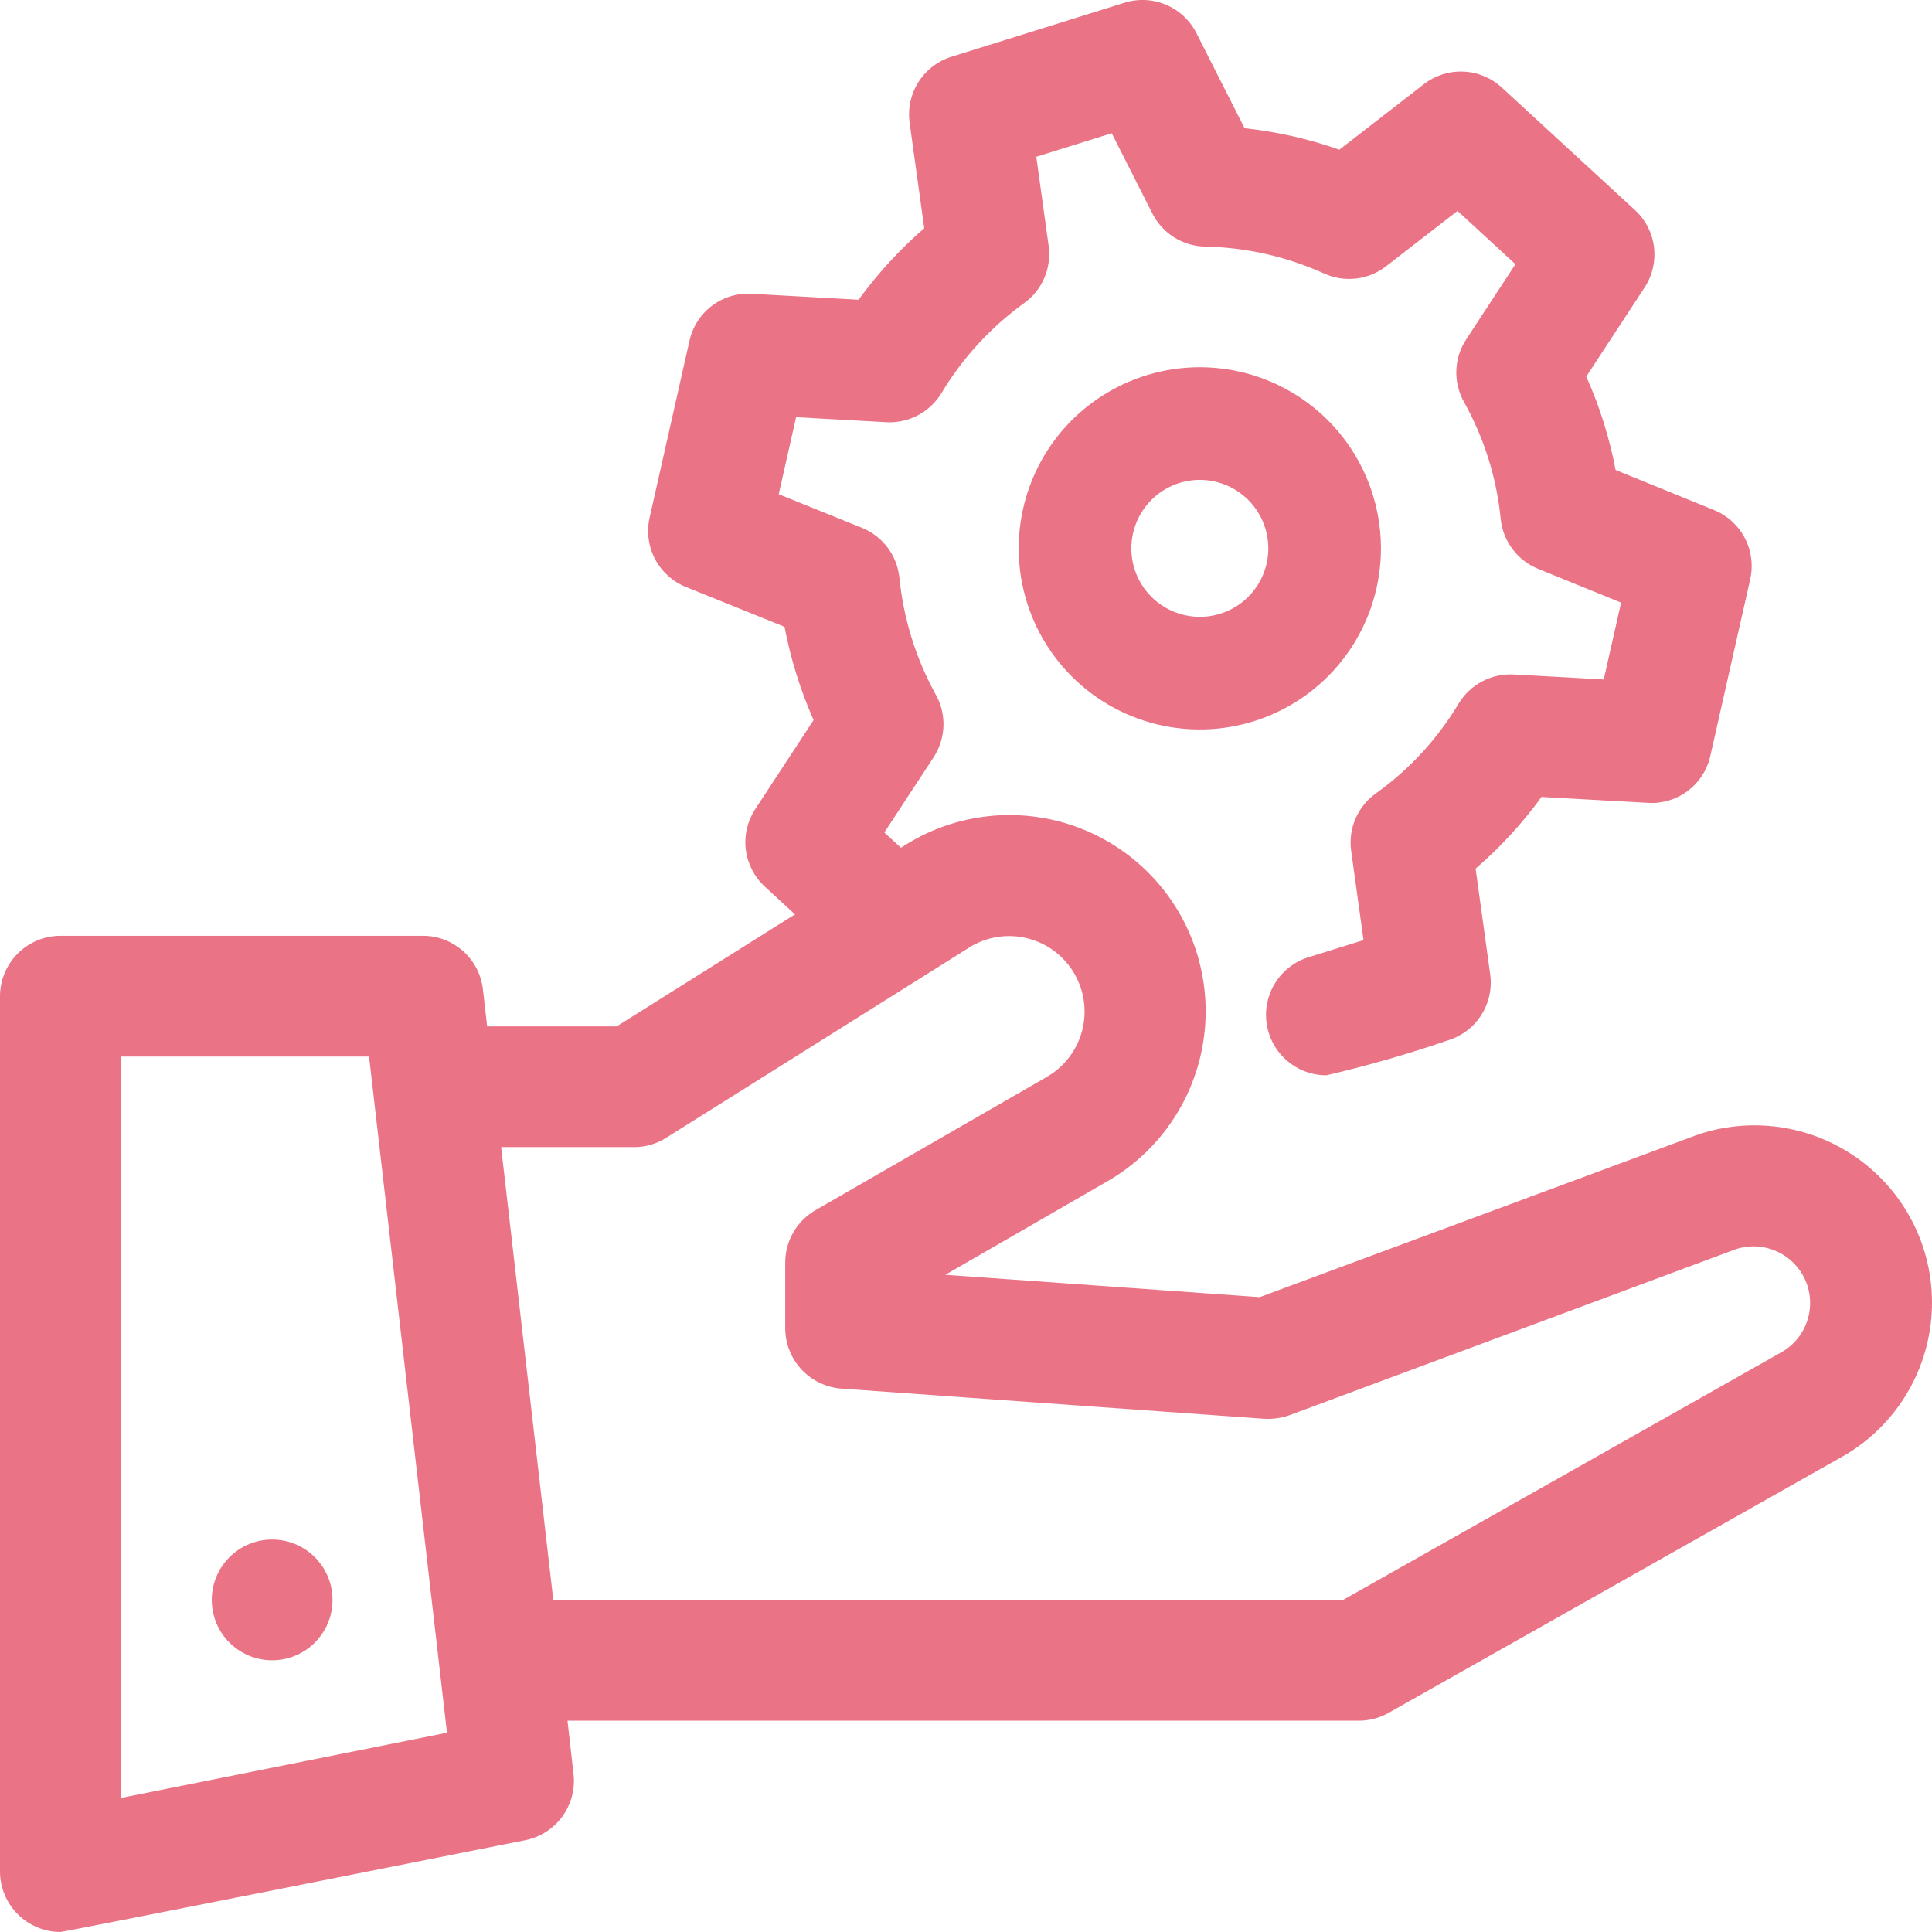 <svg width="90" height="90" viewBox="0 0 90 90" fill="none" xmlns="http://www.w3.org/2000/svg">
<g clip-path="url(#clip0_745_24)">
<path d="M55.893 17.107C54.224 17.107 52.593 17.602 51.205 18.529C49.817 19.456 48.736 20.774 48.097 22.316C47.459 23.857 47.292 25.554 47.617 27.191C47.943 28.827 48.746 30.331 49.926 31.511C51.106 32.691 52.61 33.494 54.246 33.82C55.883 34.145 57.58 33.978 59.121 33.34C60.663 32.701 61.981 31.62 62.908 30.232C63.835 28.845 64.33 27.213 64.33 25.544C64.33 23.307 63.441 21.161 61.859 19.578C60.276 17.996 58.13 17.107 55.893 17.107ZM55.893 28.735C55.261 28.735 54.645 28.548 54.12 28.198C53.595 27.847 53.186 27.349 52.944 26.766C52.703 26.183 52.64 25.541 52.763 24.922C52.886 24.303 53.19 23.735 53.636 23.288C54.082 22.842 54.651 22.538 55.27 22.415C55.889 22.292 56.531 22.355 57.114 22.597C57.697 22.838 58.195 23.247 58.546 23.772C58.896 24.297 59.083 24.913 59.083 25.544C59.083 26.391 58.747 27.202 58.149 27.801C57.55 28.399 56.739 28.735 55.893 28.735Z" fill="#EA7386"/>
<path d="M86.51 53.943C85.427 53.176 84.175 52.681 82.86 52.5C81.545 52.319 80.206 52.457 78.955 52.902C78.941 52.902 78.941 52.916 78.927 52.916L58.682 60.426L44.036 59.385L51.591 55.026C52.652 54.414 53.579 53.596 54.317 52.619C55.055 51.642 55.589 50.526 55.888 49.339C56.187 48.152 56.244 46.916 56.056 45.707C55.868 44.497 55.44 43.337 54.795 42.296C54.15 41.255 53.303 40.354 52.303 39.647C51.304 38.94 50.172 38.441 48.976 38.179C47.78 37.918 46.544 37.9 45.34 38.125C44.137 38.351 42.991 38.816 41.971 39.493L41.196 38.78L43.492 35.276C43.785 34.827 43.944 34.304 43.951 33.768C43.958 33.232 43.812 32.705 43.53 32.249L43.532 32.248C42.64 30.596 42.085 28.784 41.898 26.916C41.847 26.405 41.657 25.919 41.349 25.509C41.041 25.098 40.627 24.78 40.152 24.588L36.276 23.022L37.085 19.435L41.291 19.669C41.802 19.696 42.31 19.584 42.763 19.345C43.215 19.105 43.594 18.748 43.858 18.31C44.843 16.67 46.15 15.246 47.701 14.126C48.118 13.828 48.445 13.421 48.648 12.95C48.85 12.479 48.92 11.962 48.85 11.454L48.274 7.303L51.789 6.206L53.682 9.946C53.913 10.402 54.264 10.786 54.697 11.058C55.13 11.329 55.629 11.478 56.14 11.487C58.057 11.526 59.947 11.954 61.693 12.746C62.159 12.956 62.673 13.034 63.179 12.974C63.686 12.914 64.167 12.716 64.57 12.403L67.897 9.824L70.595 12.308L68.301 15.811C68.019 16.241 67.86 16.739 67.842 17.252C67.823 17.765 67.946 18.274 68.196 18.723C69.136 20.402 69.719 22.257 69.908 24.172C69.959 24.68 70.148 25.166 70.454 25.575C70.761 25.985 71.173 26.303 71.646 26.496L75.516 28.072L74.709 31.652L70.515 31.419C70.005 31.392 69.498 31.504 69.046 31.742C68.594 31.98 68.216 32.337 67.95 32.773C66.969 34.417 65.658 35.841 64.101 36.955C63.681 37.253 63.351 37.66 63.147 38.132C62.943 38.604 62.872 39.123 62.942 39.632L63.518 43.795L60.956 44.592C60.313 44.791 59.763 45.215 59.406 45.785C59.048 46.355 58.907 47.035 59.008 47.7C59.109 48.365 59.445 48.972 59.956 49.411C60.466 49.85 61.117 50.091 61.79 50.091C63.709 49.644 65.603 49.099 67.467 48.458C68.103 48.26 68.649 47.843 69.006 47.281C69.364 46.719 69.51 46.048 69.419 45.388L68.739 40.463C69.889 39.474 70.92 38.353 71.81 37.125L76.772 37.401C77.437 37.441 78.094 37.242 78.626 36.841C79.158 36.44 79.529 35.863 79.674 35.212L81.531 26.986C81.678 26.336 81.589 25.656 81.281 25.065C80.973 24.475 80.465 24.013 79.849 23.762L75.26 21.894C74.977 20.394 74.518 18.934 73.894 17.542L76.61 13.395C76.975 12.838 77.131 12.169 77.049 11.508C76.967 10.847 76.653 10.236 76.162 9.785L69.958 4.076C69.468 3.625 68.835 3.363 68.171 3.335C67.506 3.307 66.853 3.515 66.328 3.923L62.393 6.973C60.964 6.471 59.483 6.135 57.977 5.972L55.733 1.541C55.432 0.948 54.931 0.48 54.318 0.221C53.704 -0.038 53.019 -0.071 52.384 0.127L44.322 2.644C43.686 2.842 43.142 3.26 42.785 3.822C42.428 4.384 42.282 5.054 42.373 5.714L43.055 10.633C41.913 11.623 40.886 12.741 39.996 13.963L35.02 13.686C34.355 13.645 33.697 13.844 33.164 14.245C32.633 14.647 32.261 15.225 32.118 15.876L30.261 24.117C30.114 24.768 30.204 25.45 30.514 26.041C30.823 26.631 31.333 27.093 31.952 27.343L36.546 29.199C36.832 30.694 37.286 32.151 37.9 33.544L35.182 37.693C34.817 38.25 34.661 38.918 34.743 39.579C34.825 40.24 35.139 40.851 35.629 41.302L37.033 42.595L28.729 47.812H22.693L22.496 46.082C22.416 45.396 22.087 44.763 21.57 44.304C21.054 43.845 20.387 43.592 19.697 43.593H2.814C2.068 43.595 1.354 43.892 0.827 44.419C0.3 44.946 0.002 45.66 0 46.405V87.187C0.003 87.932 0.3 88.646 0.827 89.173C1.355 89.7 2.069 89.997 2.814 89.999C2.997 89.999 24.466 85.724 24.466 85.724C25.159 85.587 25.775 85.194 26.192 84.624C26.609 84.053 26.796 83.347 26.717 82.645L26.436 80.156H63.31C63.794 80.154 64.269 80.028 64.689 79.79L85.68 67.935C86.914 67.267 87.957 66.294 88.71 65.111C89.463 63.927 89.902 62.571 89.985 61.17C90.068 59.769 89.793 58.37 89.185 57.106C88.577 55.841 87.656 54.753 86.51 53.943ZM5.628 83.756V49.218H17.192L20.822 80.718L5.628 83.756ZM82.951 63.013L62.565 74.531H25.774L23.344 53.437H29.545C30.073 53.437 30.591 53.286 31.036 53.001L45.26 44.071C46.067 43.608 47.025 43.485 47.923 43.727C48.822 43.969 49.587 44.557 50.053 45.363C50.518 46.169 50.645 47.126 50.406 48.025C50.167 48.924 49.581 49.692 48.777 50.16L37.986 56.376C37.558 56.624 37.202 56.981 36.955 57.411C36.708 57.84 36.578 58.327 36.579 58.823V61.874C36.58 62.587 36.85 63.272 37.336 63.794C37.821 64.316 38.486 64.634 39.196 64.687L58.893 66.093C59.294 66.114 59.696 66.057 60.075 65.924L80.869 58.19C81.494 57.986 82.172 58.024 82.771 58.295C83.37 58.565 83.846 59.05 84.107 59.653C84.367 60.257 84.393 60.936 84.179 61.557C83.966 62.179 83.528 62.698 82.951 63.013Z" fill="#EA7386"/>
<path d="M12.678 77.342C14.231 77.342 15.49 76.083 15.49 74.53C15.49 72.977 14.231 71.717 12.678 71.717C11.124 71.717 9.865 72.977 9.865 74.53C9.865 76.083 11.124 77.342 12.678 77.342Z" fill="#EA7386"/>
</g>
<defs>
<clipPath id="clip0_745_24">
<rect width="90" height="90" fill="white"/>
</clipPath>
</defs>
</svg>
